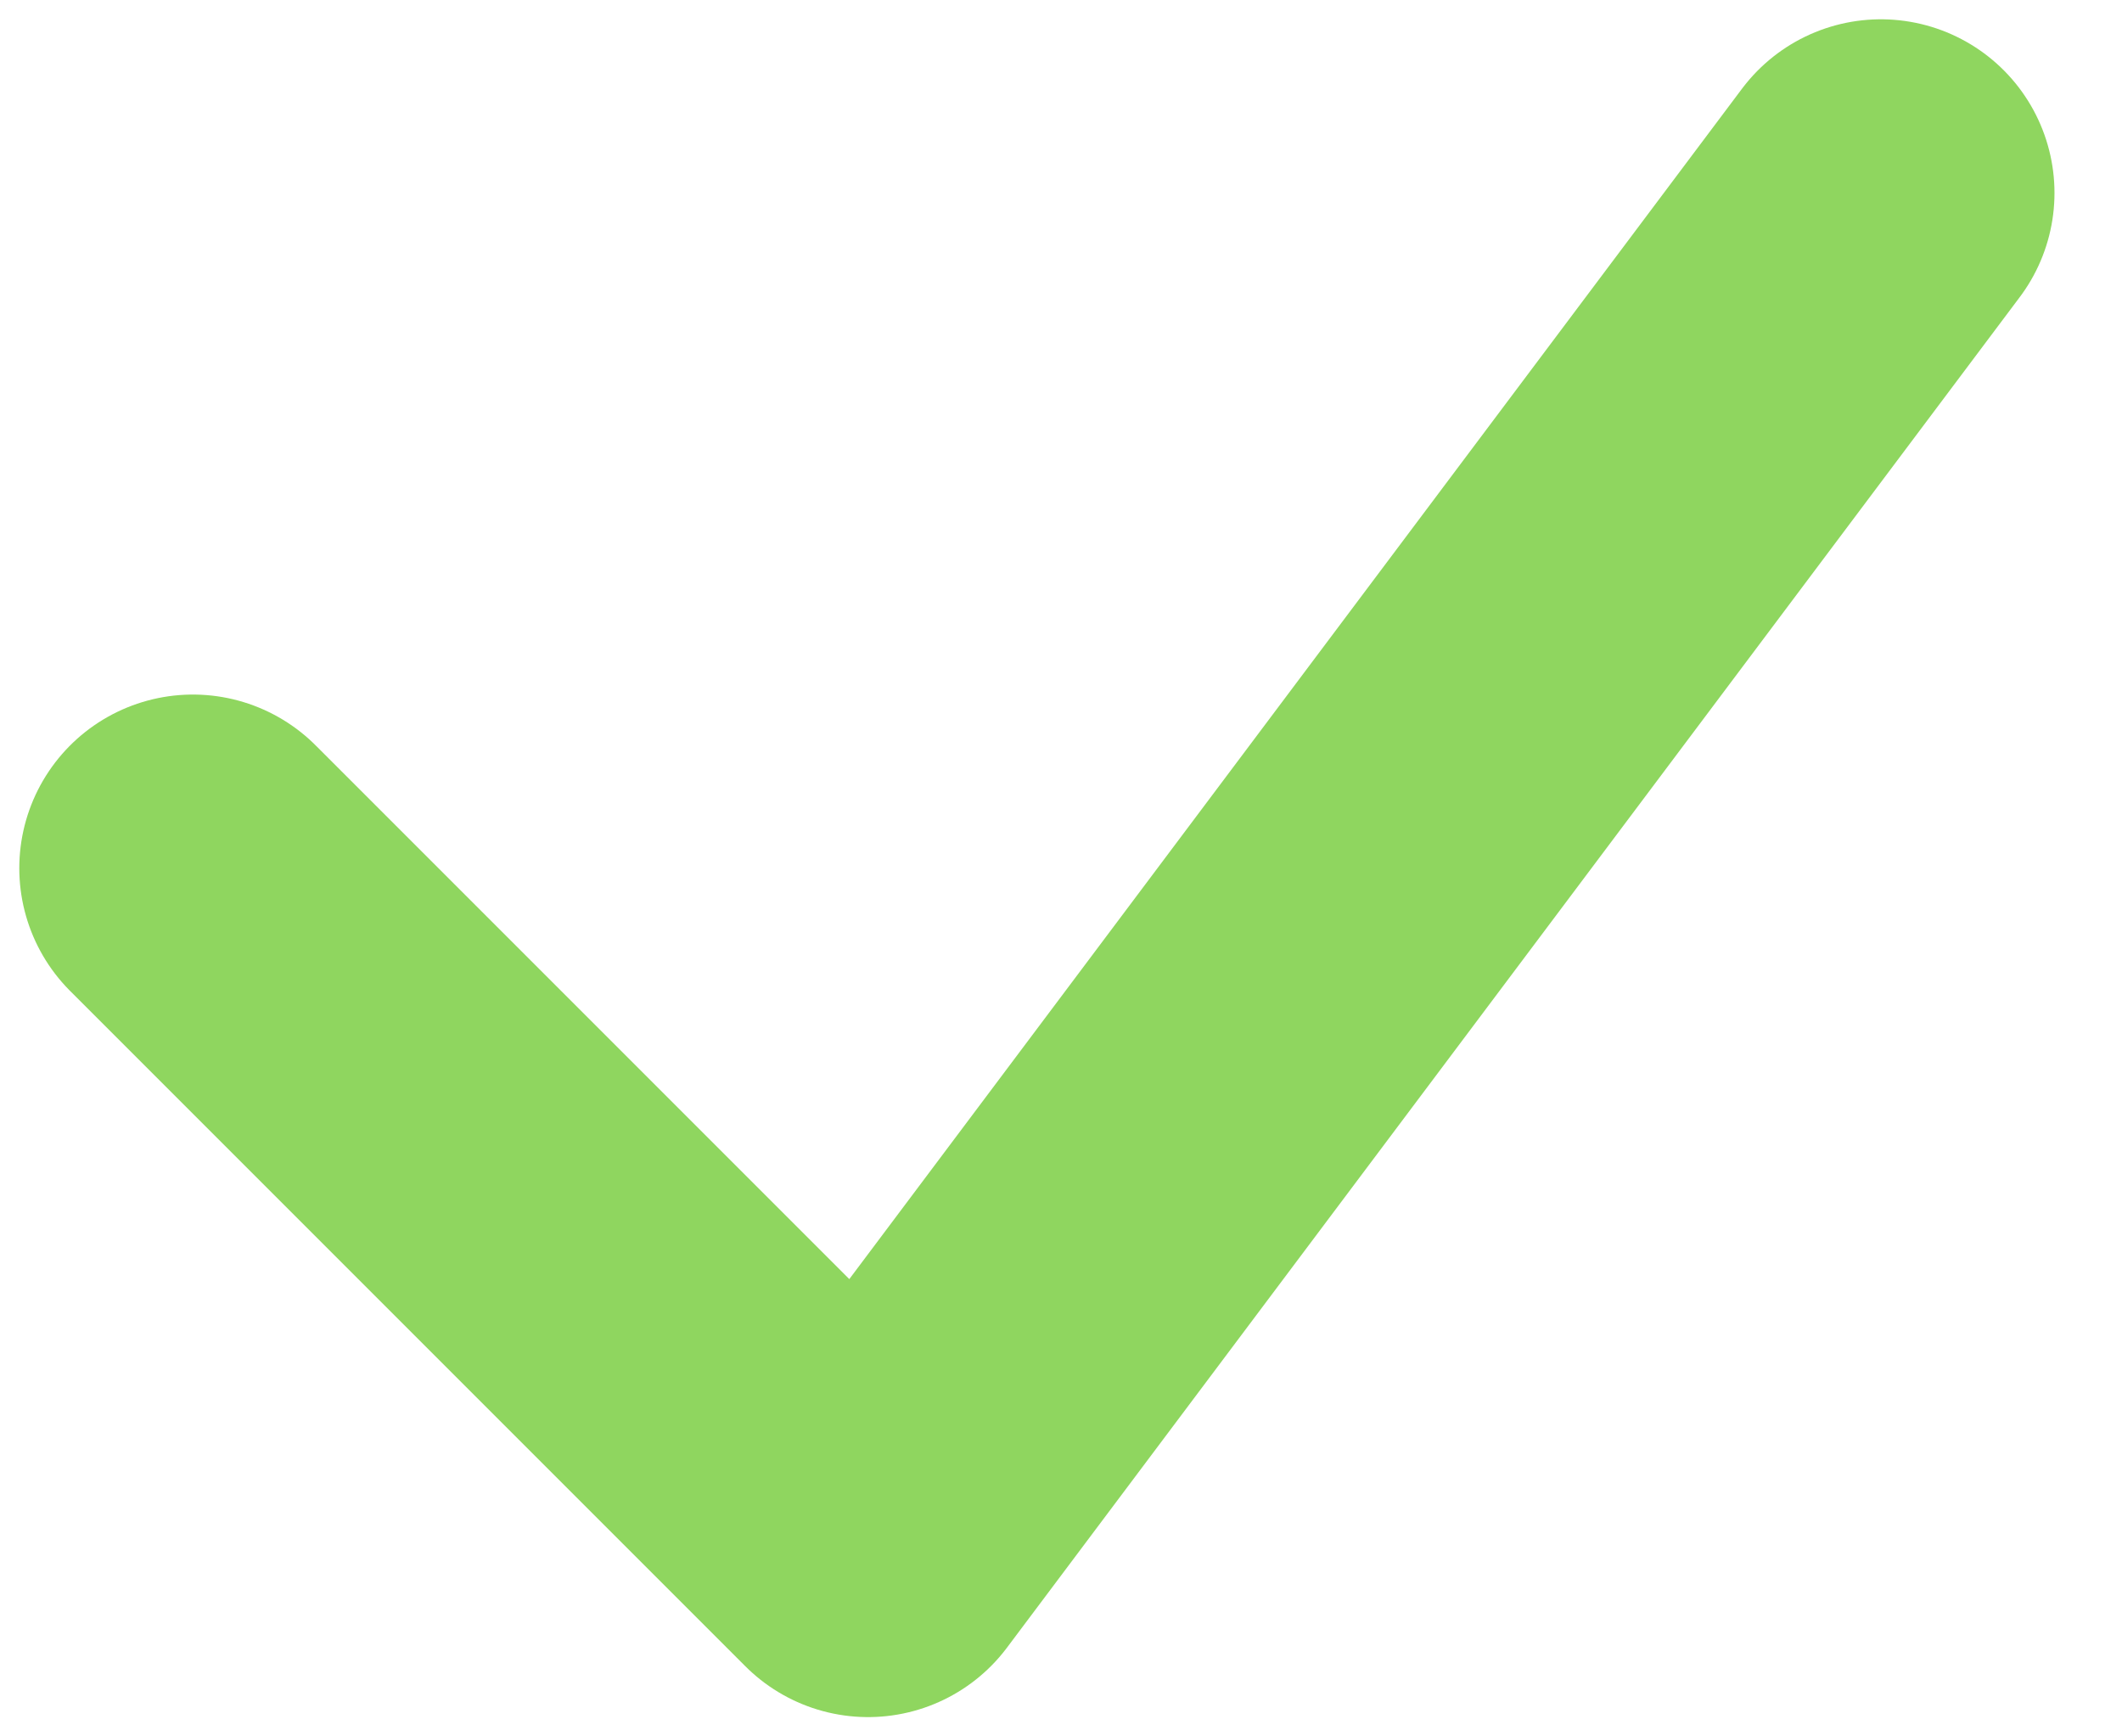<svg width="11" height="9" viewBox="0 0 11 9" fill="none" xmlns="http://www.w3.org/2000/svg">
<path d="M1 4.5L4.5 8L9.75 1" stroke="#8FD65F" stroke-width="1.8" stroke-linecap="round" stroke-linejoin="round"/>
</svg>
